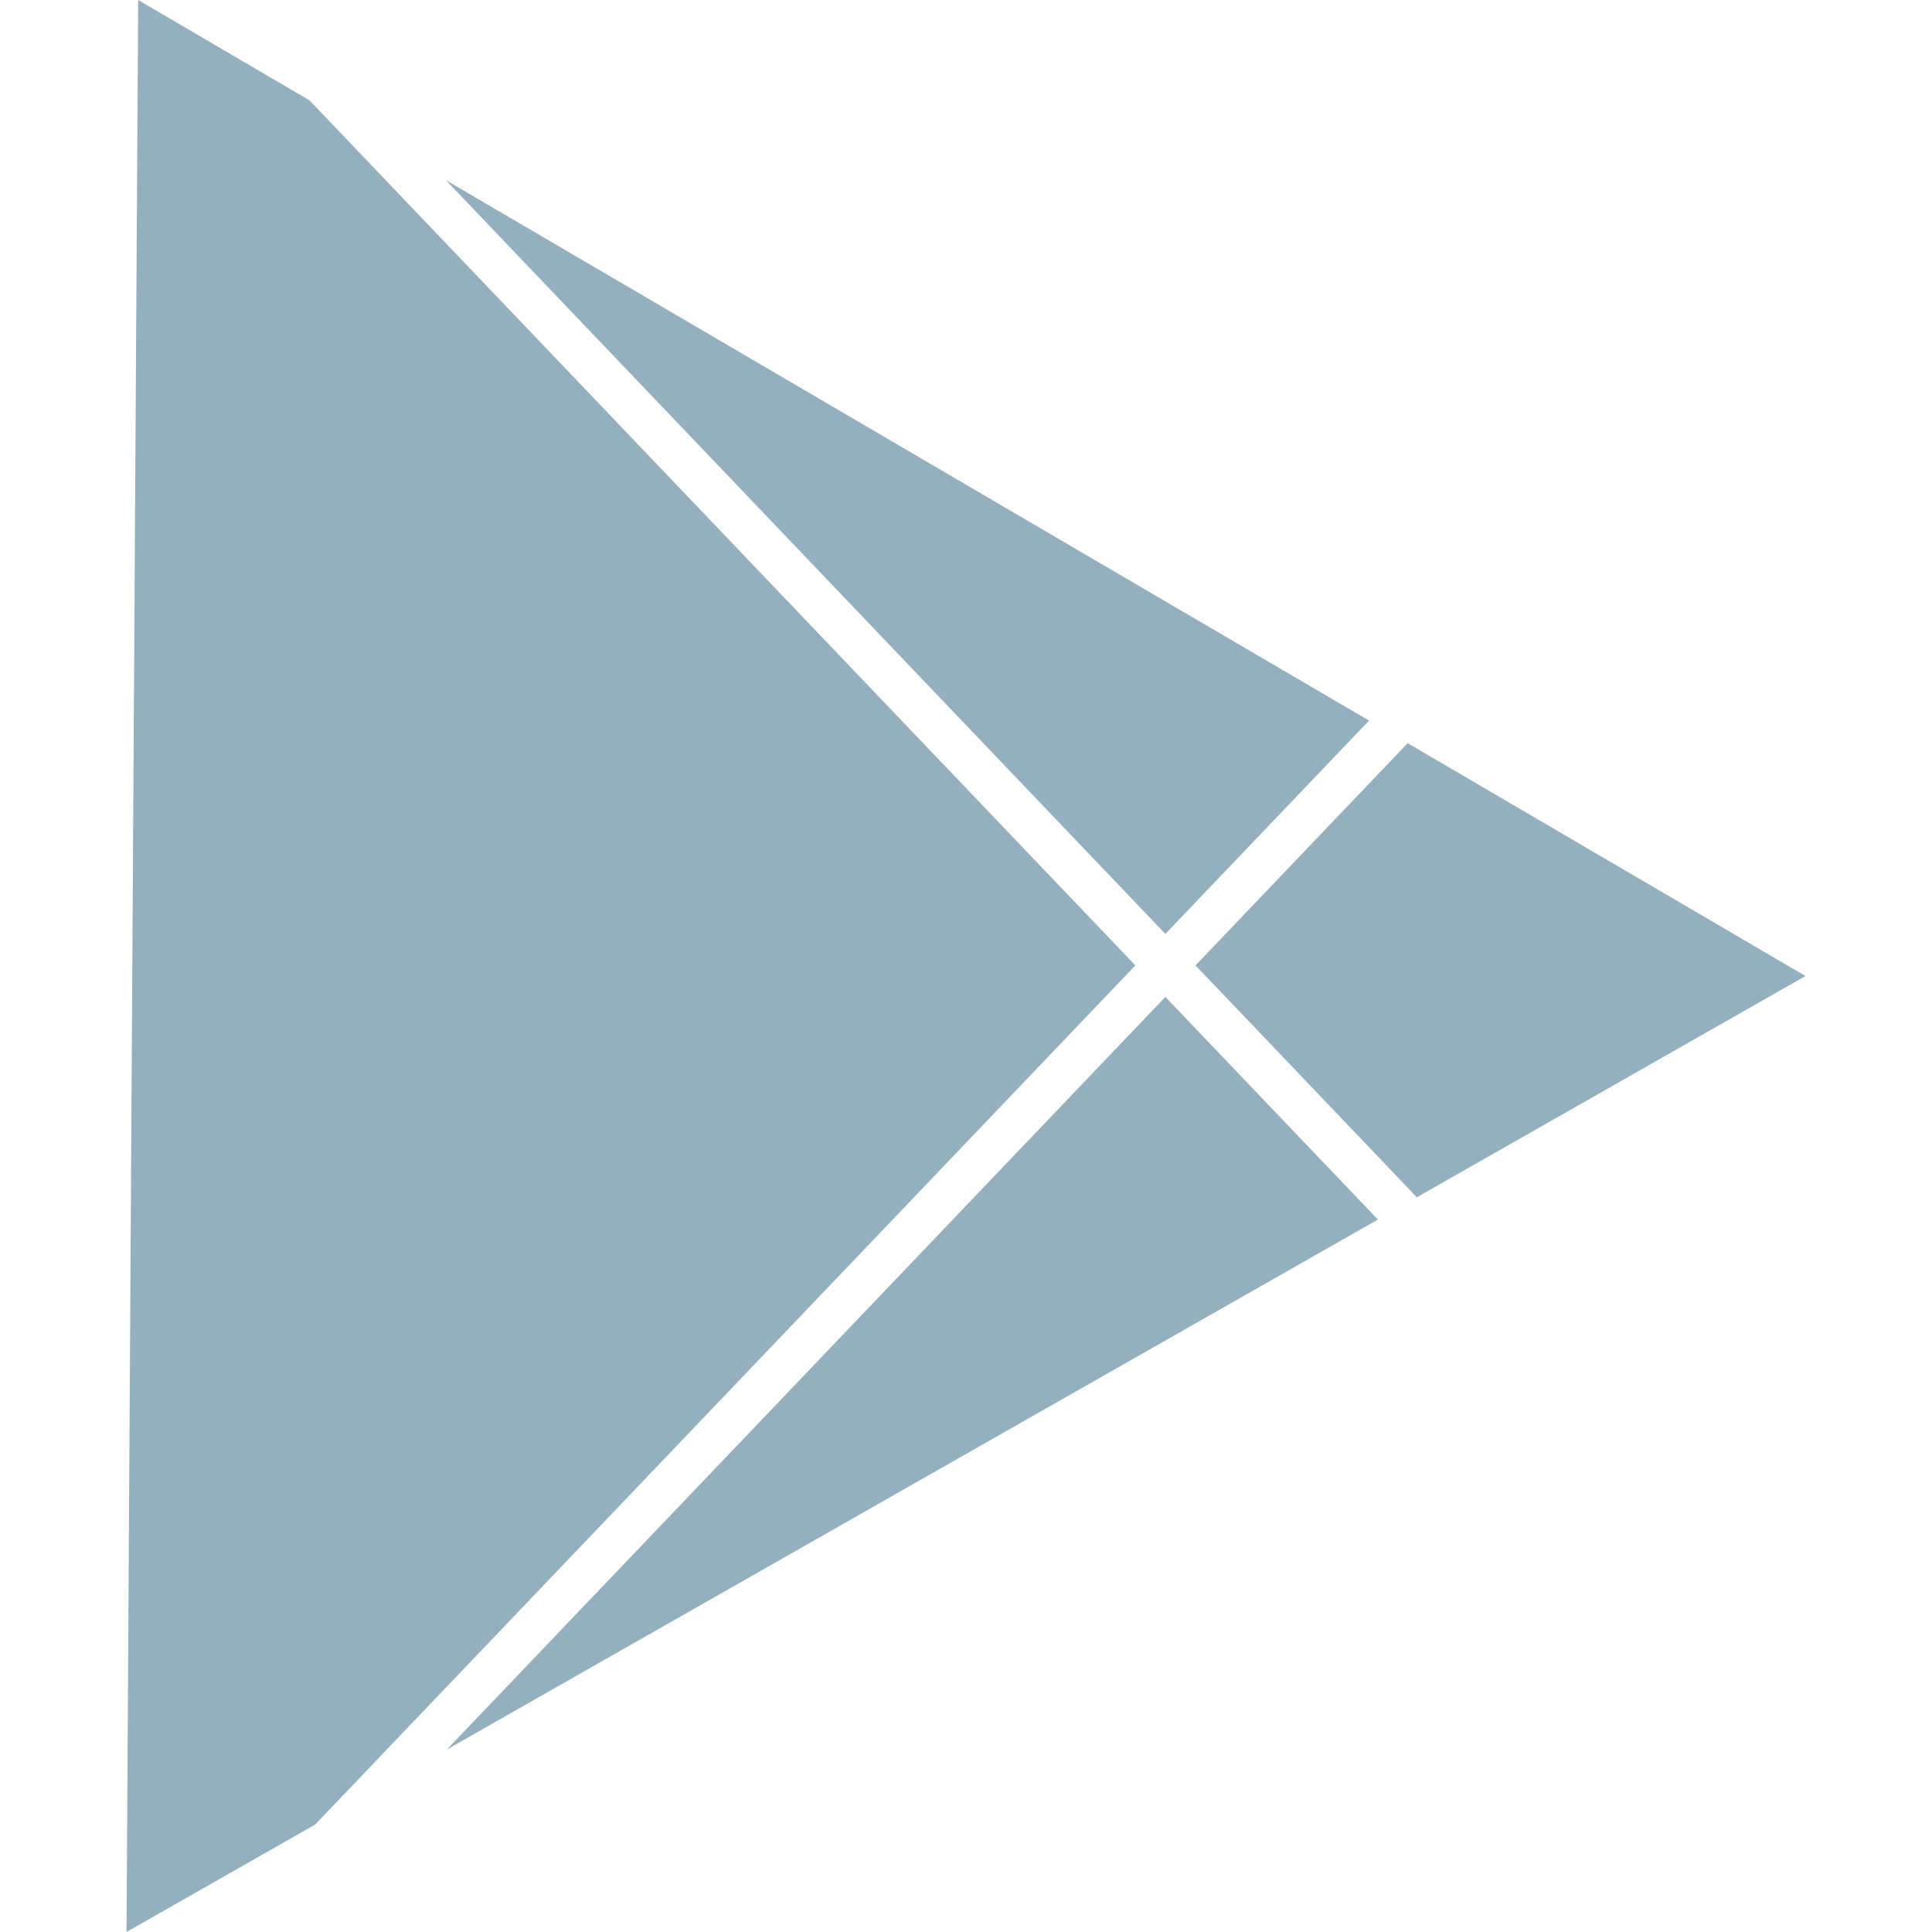 <svg version="1.1" height="20px" width="20px" x="0" y="0" xmlns="http://www.w3.org/2000/svg" xmlns:xlink="http://www.w3.org/1999/xlink" viewBox="0 0 25.791 29.678" enable-background="new 0 0 25.791 29.678" xml:space="preserve" fill="#94b0be"><g id="Layer_x0020_1"><g id="_337336848"><polygon id="_337337400" points="15.497,14.83 2.81,1.541 0.179,0 0.089,14.838 0,29.678 2.897,28.028 "></polygon><polygon id="_337336992" points="19.087,11.069 12.984,7.497 4.905,2.767 15.958,14.346 "></polygon><polygon id="_337336632" points="25.791,14.993 19.68,11.416 16.421,14.83 19.821,18.392 "></polygon><polygon id="_337336752" points="19.223,18.734 15.958,15.314 4.921,26.875 12.896,22.335 "></polygon></g></g></svg>